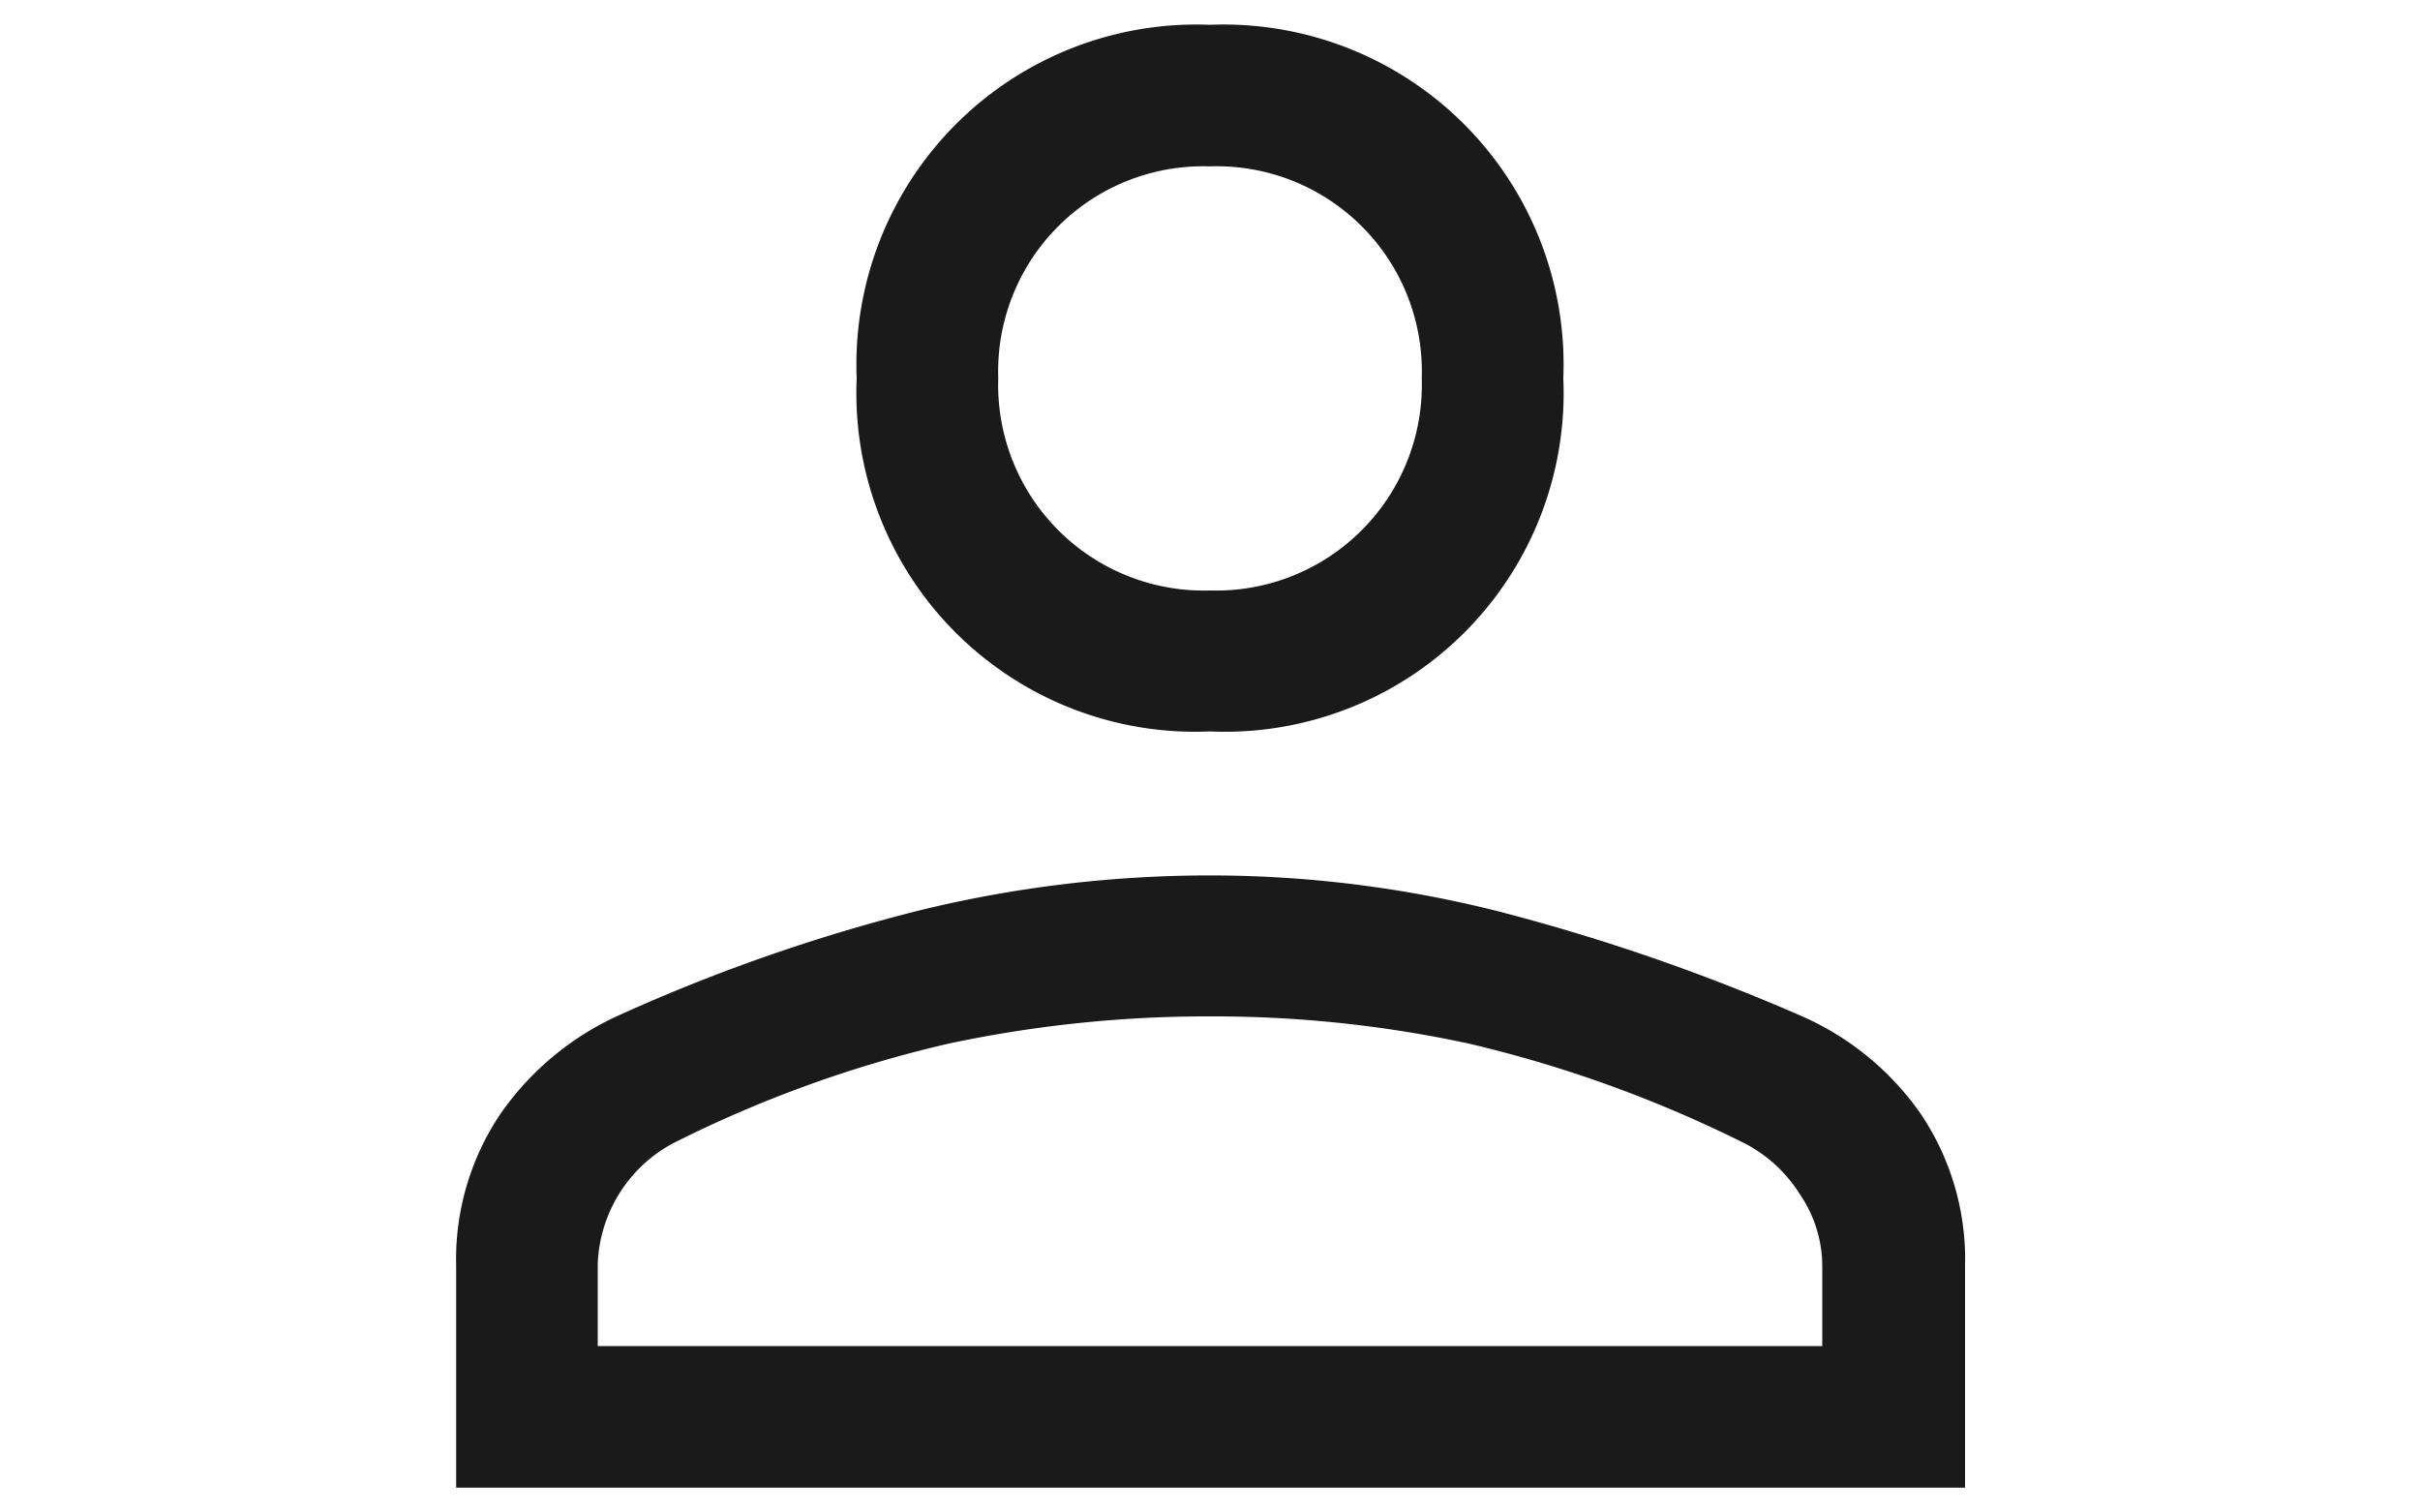 <svg xmlns="http://www.w3.org/2000/svg" viewBox="0 0 40 25"><defs><style>.cls-1{fill:#1a1a1a;}.cls-2{fill:none;}</style></defs><g id="レイヤー_2" data-name="レイヤー 2"><g id="レイヤー_1-2" data-name="レイヤー 1"><path class="cls-1" d="M20,12.09a5.6,5.6,0,0,1-5.84-5.84A5.62,5.62,0,0,1,20,.41a5.62,5.62,0,0,1,5.84,5.84A5.6,5.6,0,0,1,20,12.09ZM7.54,24.59V20.93a4.3,4.3,0,0,1,.74-2.53,4.78,4.78,0,0,1,1.91-1.6,29.38,29.38,0,0,1,5-1.75A20.22,20.22,0,0,1,20,14.47a19.46,19.46,0,0,1,4.79.6,33.32,33.32,0,0,1,5,1.73,4.7,4.7,0,0,1,1.95,1.6,4.3,4.3,0,0,1,.74,2.53v3.66Zm2.34-2.34H30.12V20.93a2.11,2.11,0,0,0-.37-1.19,2.35,2.35,0,0,0-.91-.84,20.89,20.89,0,0,0-4.56-1.65A20,20,0,0,0,20,16.8a20.56,20.56,0,0,0-4.32.45,20.17,20.17,0,0,0-4.56,1.65,2.36,2.36,0,0,0-1.24,2ZM20,9.76a3.4,3.4,0,0,0,3.5-3.51A3.39,3.39,0,0,0,20,2.75a3.39,3.39,0,0,0-3.5,3.5A3.4,3.4,0,0,0,20,9.76Z"/><rect class="cls-2" width="40" height="25"/></g></g></svg>